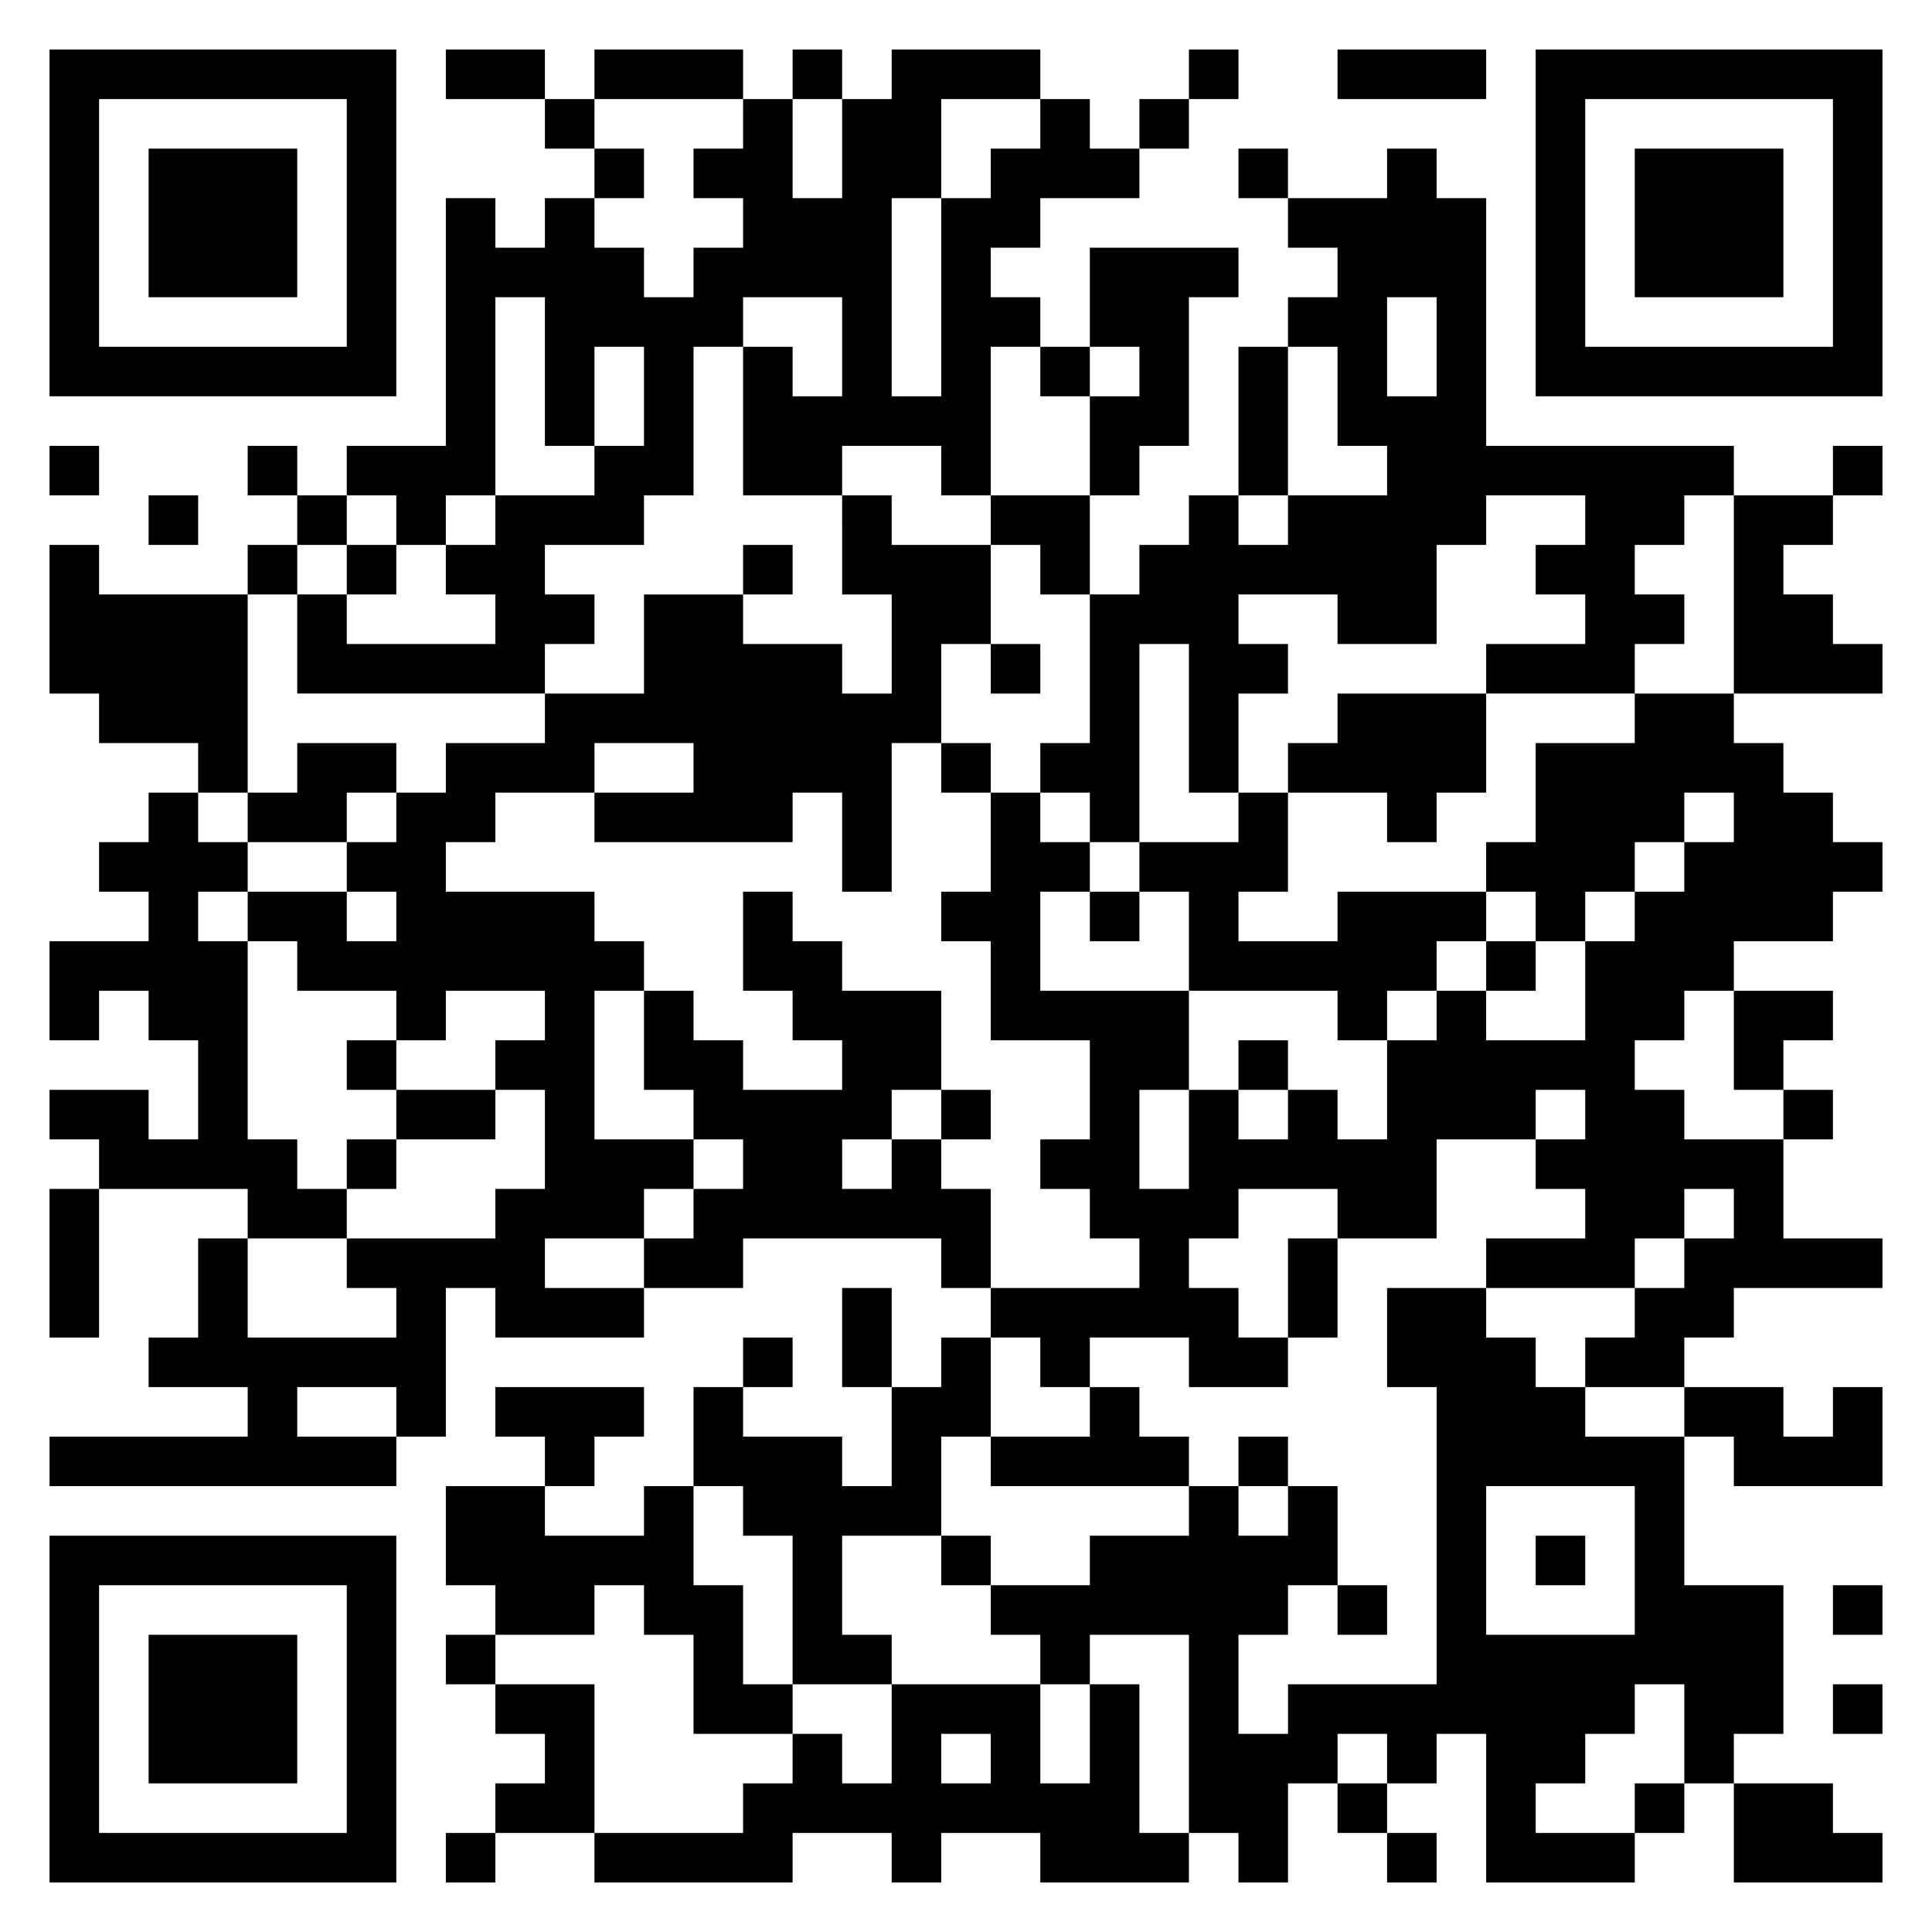 <svg xmlns="http://www.w3.org/2000/svg" width="156" height="156" viewBox="0 0 39 39"><path d="M1 1h7v7h-7zM9 1h2v1h-2zM12 1h3v1h-3zM16 1h1v1h-1zM18 1h3v1h-2v2h-1v4h1v-4h1v-1h1v-1h1v1h1v1h-2v1h-1v1h1v1h-1v3h-1v-1h-2v1h-2v-3h1v1h1v-2h-2v1h-1v3h-1v1h-2v1h1v1h-1v1h-5v-2h1v1h3v-1h-1v-1h1v-1h2v-1h1v-2h-1v2h-1v-3h-1v4h-1v1h-1v-1h-1v-1h2v-5h1v1h1v-1h1v1h1v1h1v-1h1v-1h-1v-1h1v-1h1v2h1v-2h1zM24 1h1v1h-1zM27 1h3v1h-3zM31 1h7v7h-7zM2 2v5h5v-5zM11 2h1v1h-1zM23 2h1v1h-1zM32 2v5h5v-5zM3 3h3v3h-3zM12 3h1v1h-1zM25 3h1v1h-1zM28 3h1v1h1v5h5v1h-1v1h-1v1h1v1h-1v1h-3v-1h2v-1h-1v-1h1v-1h-2v1h-1v2h-2v-1h-2v1h1v1h-1v2h-1v-3h-1v4h-1v-1h-1v-1h1v-3h1v-1h1v-1h1v1h1v-1h2v-1h-1v-2h-1v-1h1v-1h-1v-1h2zM33 3h3v3h-3zM22 5h3v1h-1v3h-1v1h-1v-2h1v-1h-1zM28 6v2h1v-2zM21 7h1v1h-1zM25 7h1v3h-1zM1 9h1v1h-1zM5 9h1v1h-1zM37 9h1v1h-1zM3 10h1v1h-1zM6 10h1v1h-1zM17 10h1v1h2v2h-1v2h-1v3h-1v-2h-1v1h-4v-1h2v-1h-2v1h-2v1h-1v1h3v1h1v1h-1v3h2v1h-1v1h-2v1h2v1h-3v-1h-1v3h-1v-1h-2v1h2v1h-7v-1h4v-1h-2v-1h1v-2h1v2h3v-1h-1v-1h3v-1h1v-2h-1v-1h1v-1h-2v1h-1v-1h-2v-1h-1v-1h2v1h1v-1h-1v-1h1v-1h1v-1h2v-1h2v-2h2v1h2v1h1v-2h-1zM20 10h2v2h-1v-1h-1zM35 10h2v1h-1v1h1v1h1v1h-3zM1 11h1v1h3v4h-1v-1h-2v-1h-1zM5 11h1v1h-1zM7 11h1v1h-1zM15 11h1v1h-1zM20 13h1v1h-1zM27 14h3v2h-1v1h-1v-1h-2v-1h1zM33 14h2v1h1v1h1v1h1v1h-1v1h-2v1h-1v1h-1v1h1v1h2v2h2v1h-3v1h-1v1h-2v-1h1v-1h1v-1h1v-1h-1v1h-1v1h-3v-1h2v-1h-1v-1h1v-1h-1v1h-2v2h-2v-1h-2v1h-1v1h1v1h1v1h-2v-1h-2v1h-1v-1h-1v-1h3v-1h-1v-1h-1v-1h1v-2h-2v-2h-1v-1h1v-2h1v1h1v1h-1v2h3v2h-1v2h1v-2h1v1h1v-1h1v1h1v-2h1v-1h1v1h2v-2h1v-1h1v-1h1v-1h-1v1h-1v1h-1v1h-1v-1h-1v-1h1v-2h2zM6 15h2v1h-1v1h-2v-1h1zM19 15h1v1h-1zM3 16h1v1h1v1h-1v1h1v4h1v1h1v1h-2v-1h-3v-1h-1v-1h2v1h1v-2h-1v-1h-1v1h-1v-2h2v-1h-1v-1h1zM25 16h1v2h-1v1h2v-1h3v1h-1v1h-1v1h-1v-1h-3v-2h-1v-1h2zM15 18h1v1h1v1h2v2h-1v1h-1v1h1v-1h1v1h1v2h-1v-1h-4v1h-2v-1h1v-1h1v-1h-1v-1h-1v-2h1v1h1v1h2v-1h-1v-1h-1zM22 18h1v1h-1zM30 19h1v1h-1zM35 20h2v1h-1v1h-1zM7 21h1v1h-1zM25 21h1v1h-1zM8 22h2v1h-2zM19 22h1v1h-1zM36 22h1v1h-1zM7 23h1v1h-1zM1 24h1v3h-1zM26 25h1v2h-1zM17 26h1v2h-1zM28 26h2v1h1v1h1v1h2v3h2v3h-1v1h-1v-2h-1v1h-1v1h-1v1h2v1h-3v-3h-1v1h-1v-1h-1v1h-1v2h-1v-1h-1v-4h-2v1h-1v-1h-1v-1h2v-1h2v-1h1v1h1v-1h1v2h-1v1h-1v2h1v-1h3v-6h-1zM15 27h1v1h-1zM19 27h1v2h-1v2h-2v2h1v1h-2v-3h-1v-1h-1v-2h1v1h2v1h1v-2h1zM10 28h3v1h-1v1h-1v-1h-1zM22 28h1v1h1v1h-4v-1h2zM34 28h2v1h1v-1h1v2h-3v-1h-1zM25 29h1v1h-1zM9 30h2v1h2v-1h1v2h1v2h1v1h-2v-2h-1v-1h-1v1h-2v-1h-1zM30 30v3h3v-3zM1 31h7v7h-7zM19 31h1v1h-1zM31 31h1v1h-1zM2 32v5h5v-5zM27 32h1v1h-1zM37 32h1v1h-1zM3 33h3v3h-3zM9 33h1v1h-1zM10 34h2v3h-2v-1h1v-1h-1zM18 34h3v2h1v-2h1v3h1v1h-3v-1h-2v1h-1v-1h-2v1h-4v-1h3v-1h1v-1h1v1h1zM37 34h1v1h-1zM19 35v1h1v-1zM27 36h1v1h-1zM33 36h1v1h-1zM35 36h2v1h1v1h-3zM9 37h1v1h-1zM28 37h1v1h-1z"/></svg>